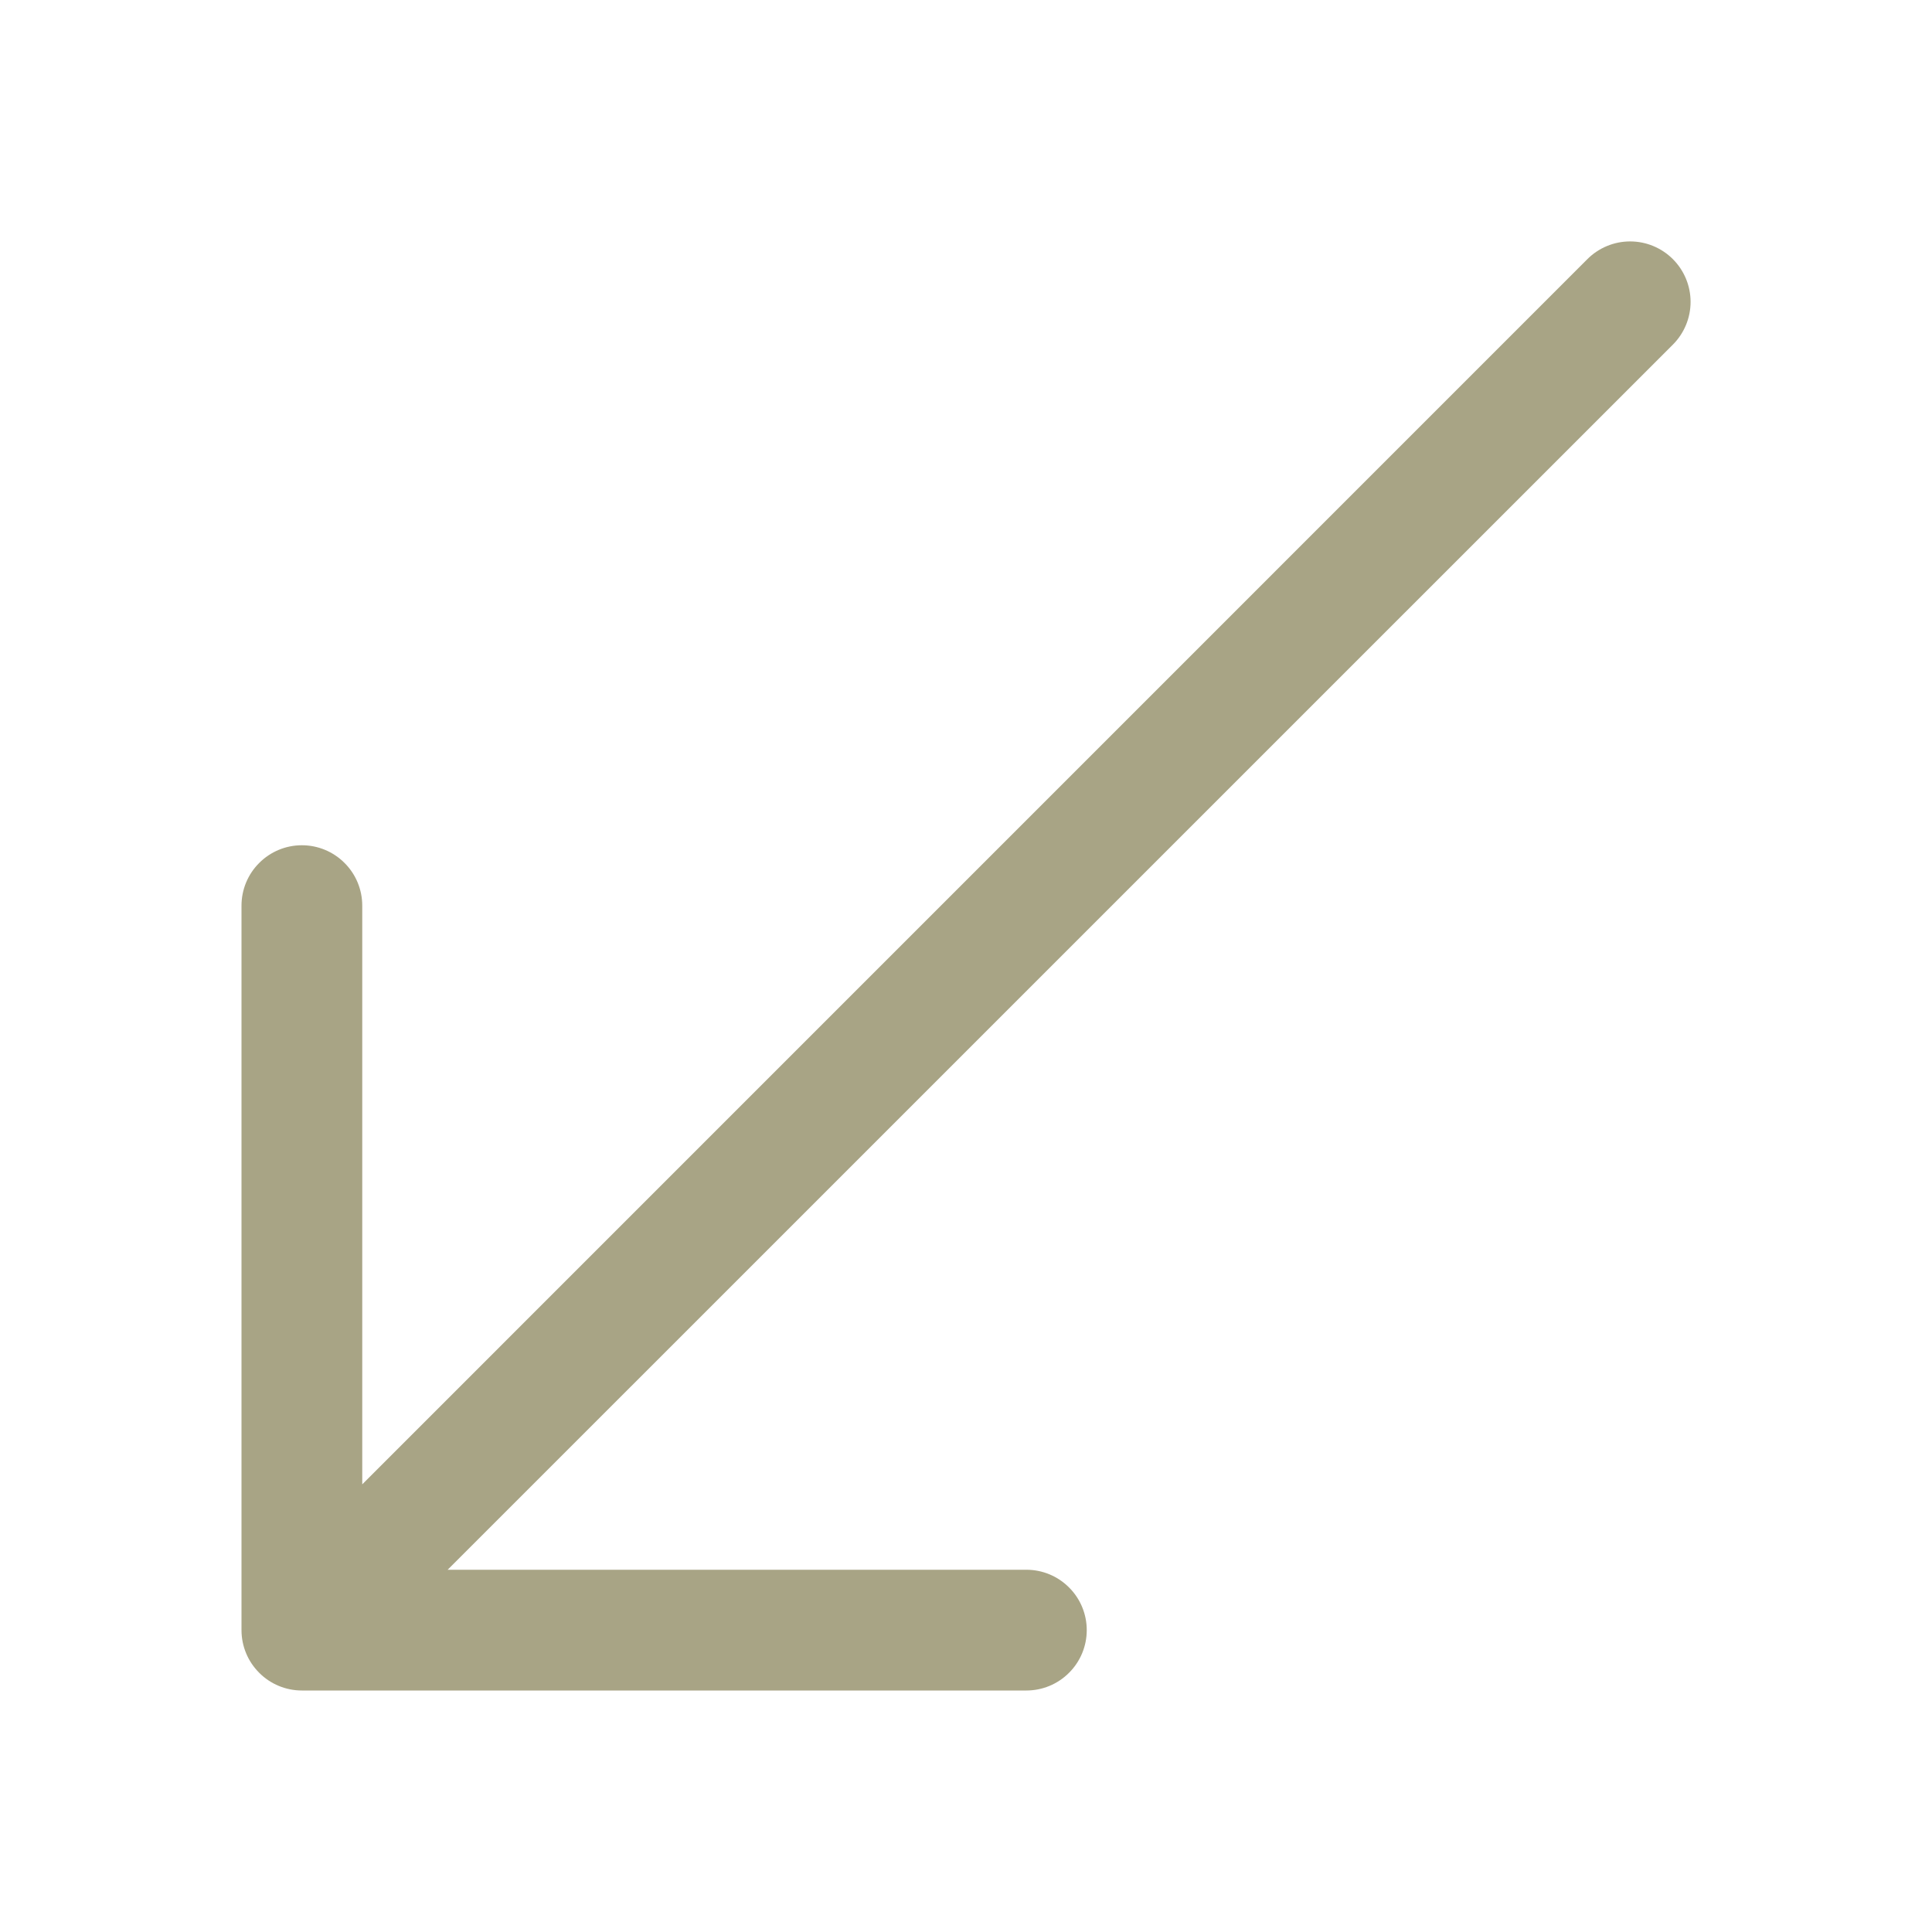 <svg width="24" height="24" viewBox="0 0 24 24" fill="none" xmlns="http://www.w3.org/2000/svg">
<path fill-rule="evenodd" clip-rule="evenodd" d="M3 20.25C3 20.449 3.079 20.64 3.22 20.78C3.36 20.921 3.551 21 3.75 21H12.75C12.949 21 13.14 20.921 13.28 20.78C13.421 20.64 13.5 20.449 13.5 20.25C13.5 20.051 13.421 19.86 13.28 19.72C13.14 19.579 12.949 19.5 12.75 19.5H5.561L20.781 4.281C20.922 4.14 21.001 3.949 21.001 3.75C21.001 3.551 20.922 3.36 20.781 3.219C20.64 3.078 20.449 2.999 20.25 2.999C20.051 2.999 19.86 3.078 19.719 3.219L4.5 18.439V11.25C4.5 11.051 4.421 10.86 4.28 10.72C4.14 10.579 3.949 10.5 3.75 10.5C3.551 10.5 3.36 10.579 3.22 10.72C3.079 10.86 3 11.051 3 11.25V20.25Z" fill="#A8A485"/>
</svg>
